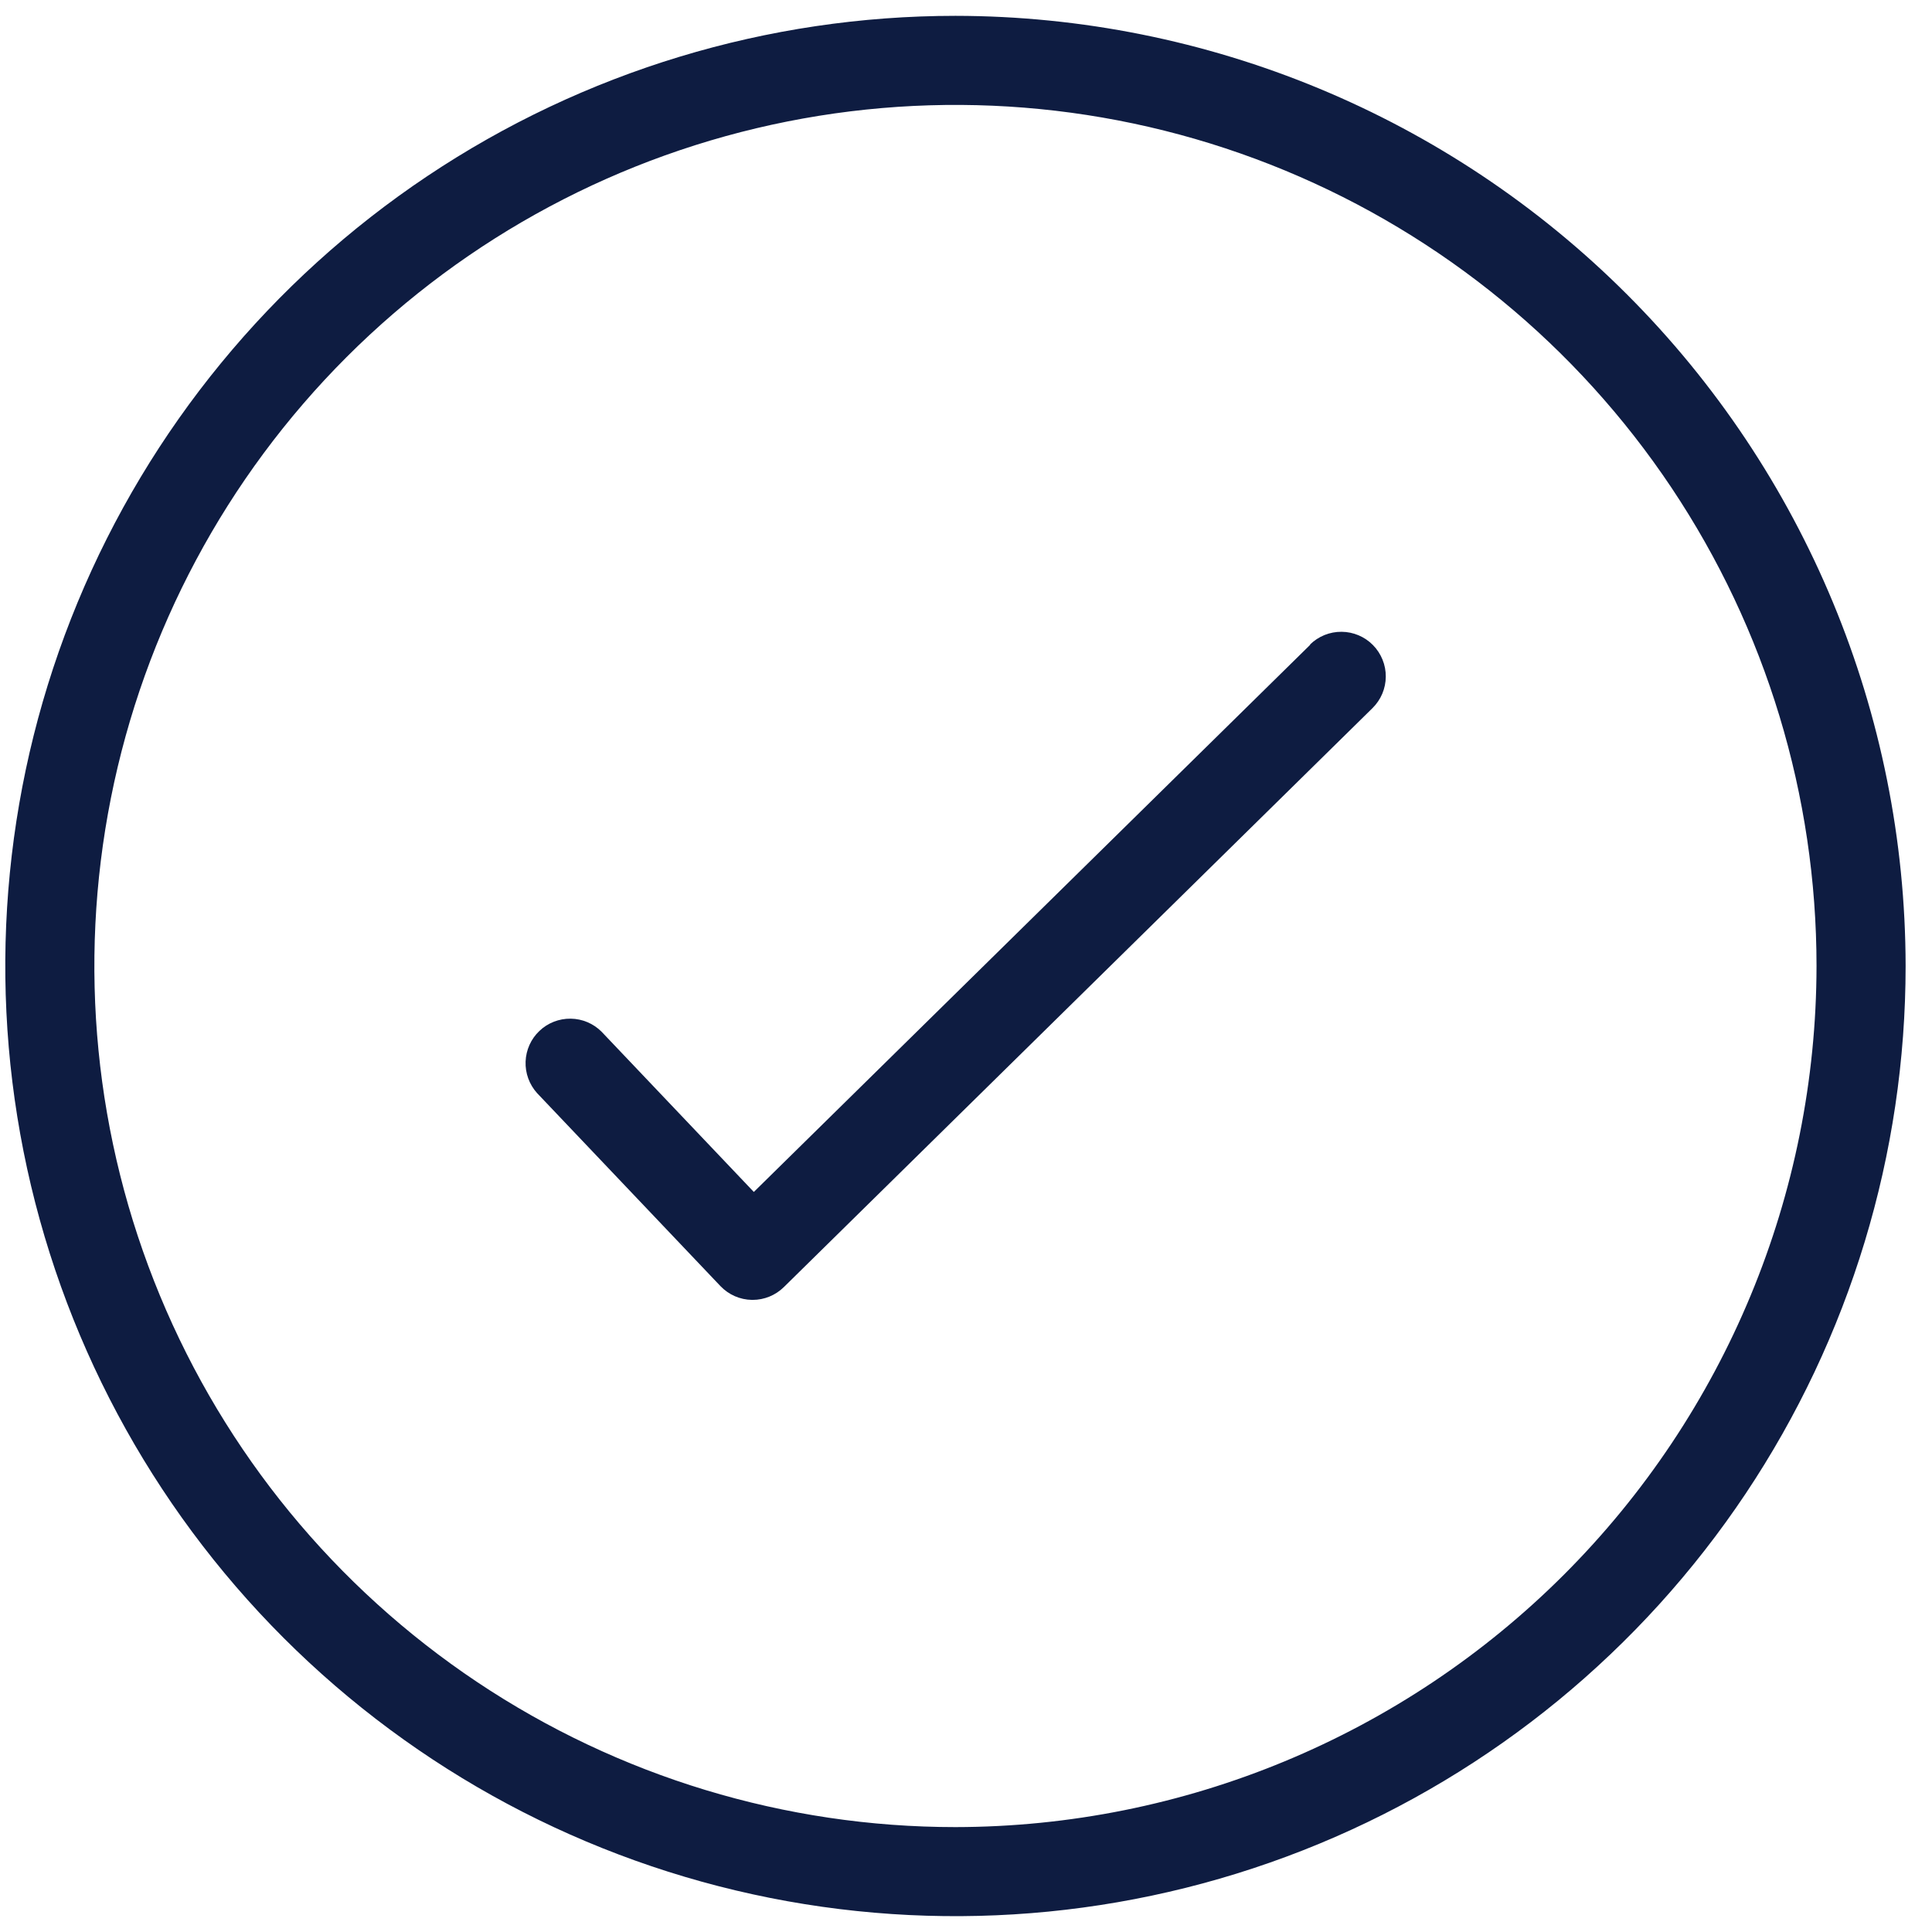 <svg width="61" height="61" viewBox="0 0 61 61" fill="none" xmlns="http://www.w3.org/2000/svg">
<g clip-path="url(#clip0_275_191)">
<path d="M30.167 0.5C24.233 0.5 18.433 2.259 13.499 5.556C8.566 8.852 4.721 13.538 2.45 19.02C0.18 24.501 -0.414 30.533 0.743 36.353C1.901 42.172 4.758 47.518 8.953 51.713C13.149 55.909 18.494 58.766 24.314 59.924C30.133 61.081 36.165 60.487 41.647 58.216C47.129 55.946 51.814 52.101 55.111 47.167C58.407 42.234 60.167 36.433 60.167 30.5C60.158 22.546 56.995 14.921 51.37 9.296C45.746 3.672 38.12 0.509 30.167 0.5ZM30.167 57.688C24.79 57.688 19.533 56.093 15.062 53.106C10.591 50.118 7.106 45.872 5.049 40.904C2.991 35.936 2.453 30.47 3.502 25.196C4.551 19.922 7.14 15.078 10.942 11.275C14.744 7.473 19.589 4.884 24.863 3.835C30.137 2.786 35.603 3.324 40.571 5.382C45.539 7.44 49.785 10.925 52.772 15.395C55.76 19.866 57.354 25.123 57.354 30.5C57.346 37.708 54.478 44.618 49.382 49.715C44.285 54.812 37.374 57.679 30.167 57.688Z" fill="#0E1C41"/>
<path d="M41.37 20.356L23.801 37.634L18.996 32.577C18.737 32.316 18.387 32.168 18.02 32.163C17.652 32.158 17.298 32.296 17.032 32.549C16.765 32.802 16.609 33.149 16.595 33.516C16.581 33.883 16.711 34.24 16.957 34.513L22.746 40.606C22.875 40.741 23.029 40.849 23.199 40.924C23.37 40.999 23.554 41.039 23.74 41.042H23.764C24.132 41.042 24.485 40.897 24.748 40.639L43.334 22.358C43.465 22.228 43.571 22.074 43.643 21.904C43.715 21.734 43.753 21.551 43.754 21.366C43.756 21.181 43.721 20.998 43.651 20.827C43.582 20.656 43.48 20.5 43.35 20.368C43.221 20.236 43.066 20.131 42.896 20.059C42.726 19.987 42.544 19.949 42.359 19.948C42.174 19.946 41.991 19.981 41.819 20.05C41.648 20.12 41.492 20.222 41.36 20.352L41.37 20.356Z" fill="#0E1C41"/>
</g>
<defs>
<clipPath id="clip0_275_191">
<rect width="60" height="60" fill="white" transform="translate(0.167 0.5)"/>
</clipPath>
</defs>
</svg>
